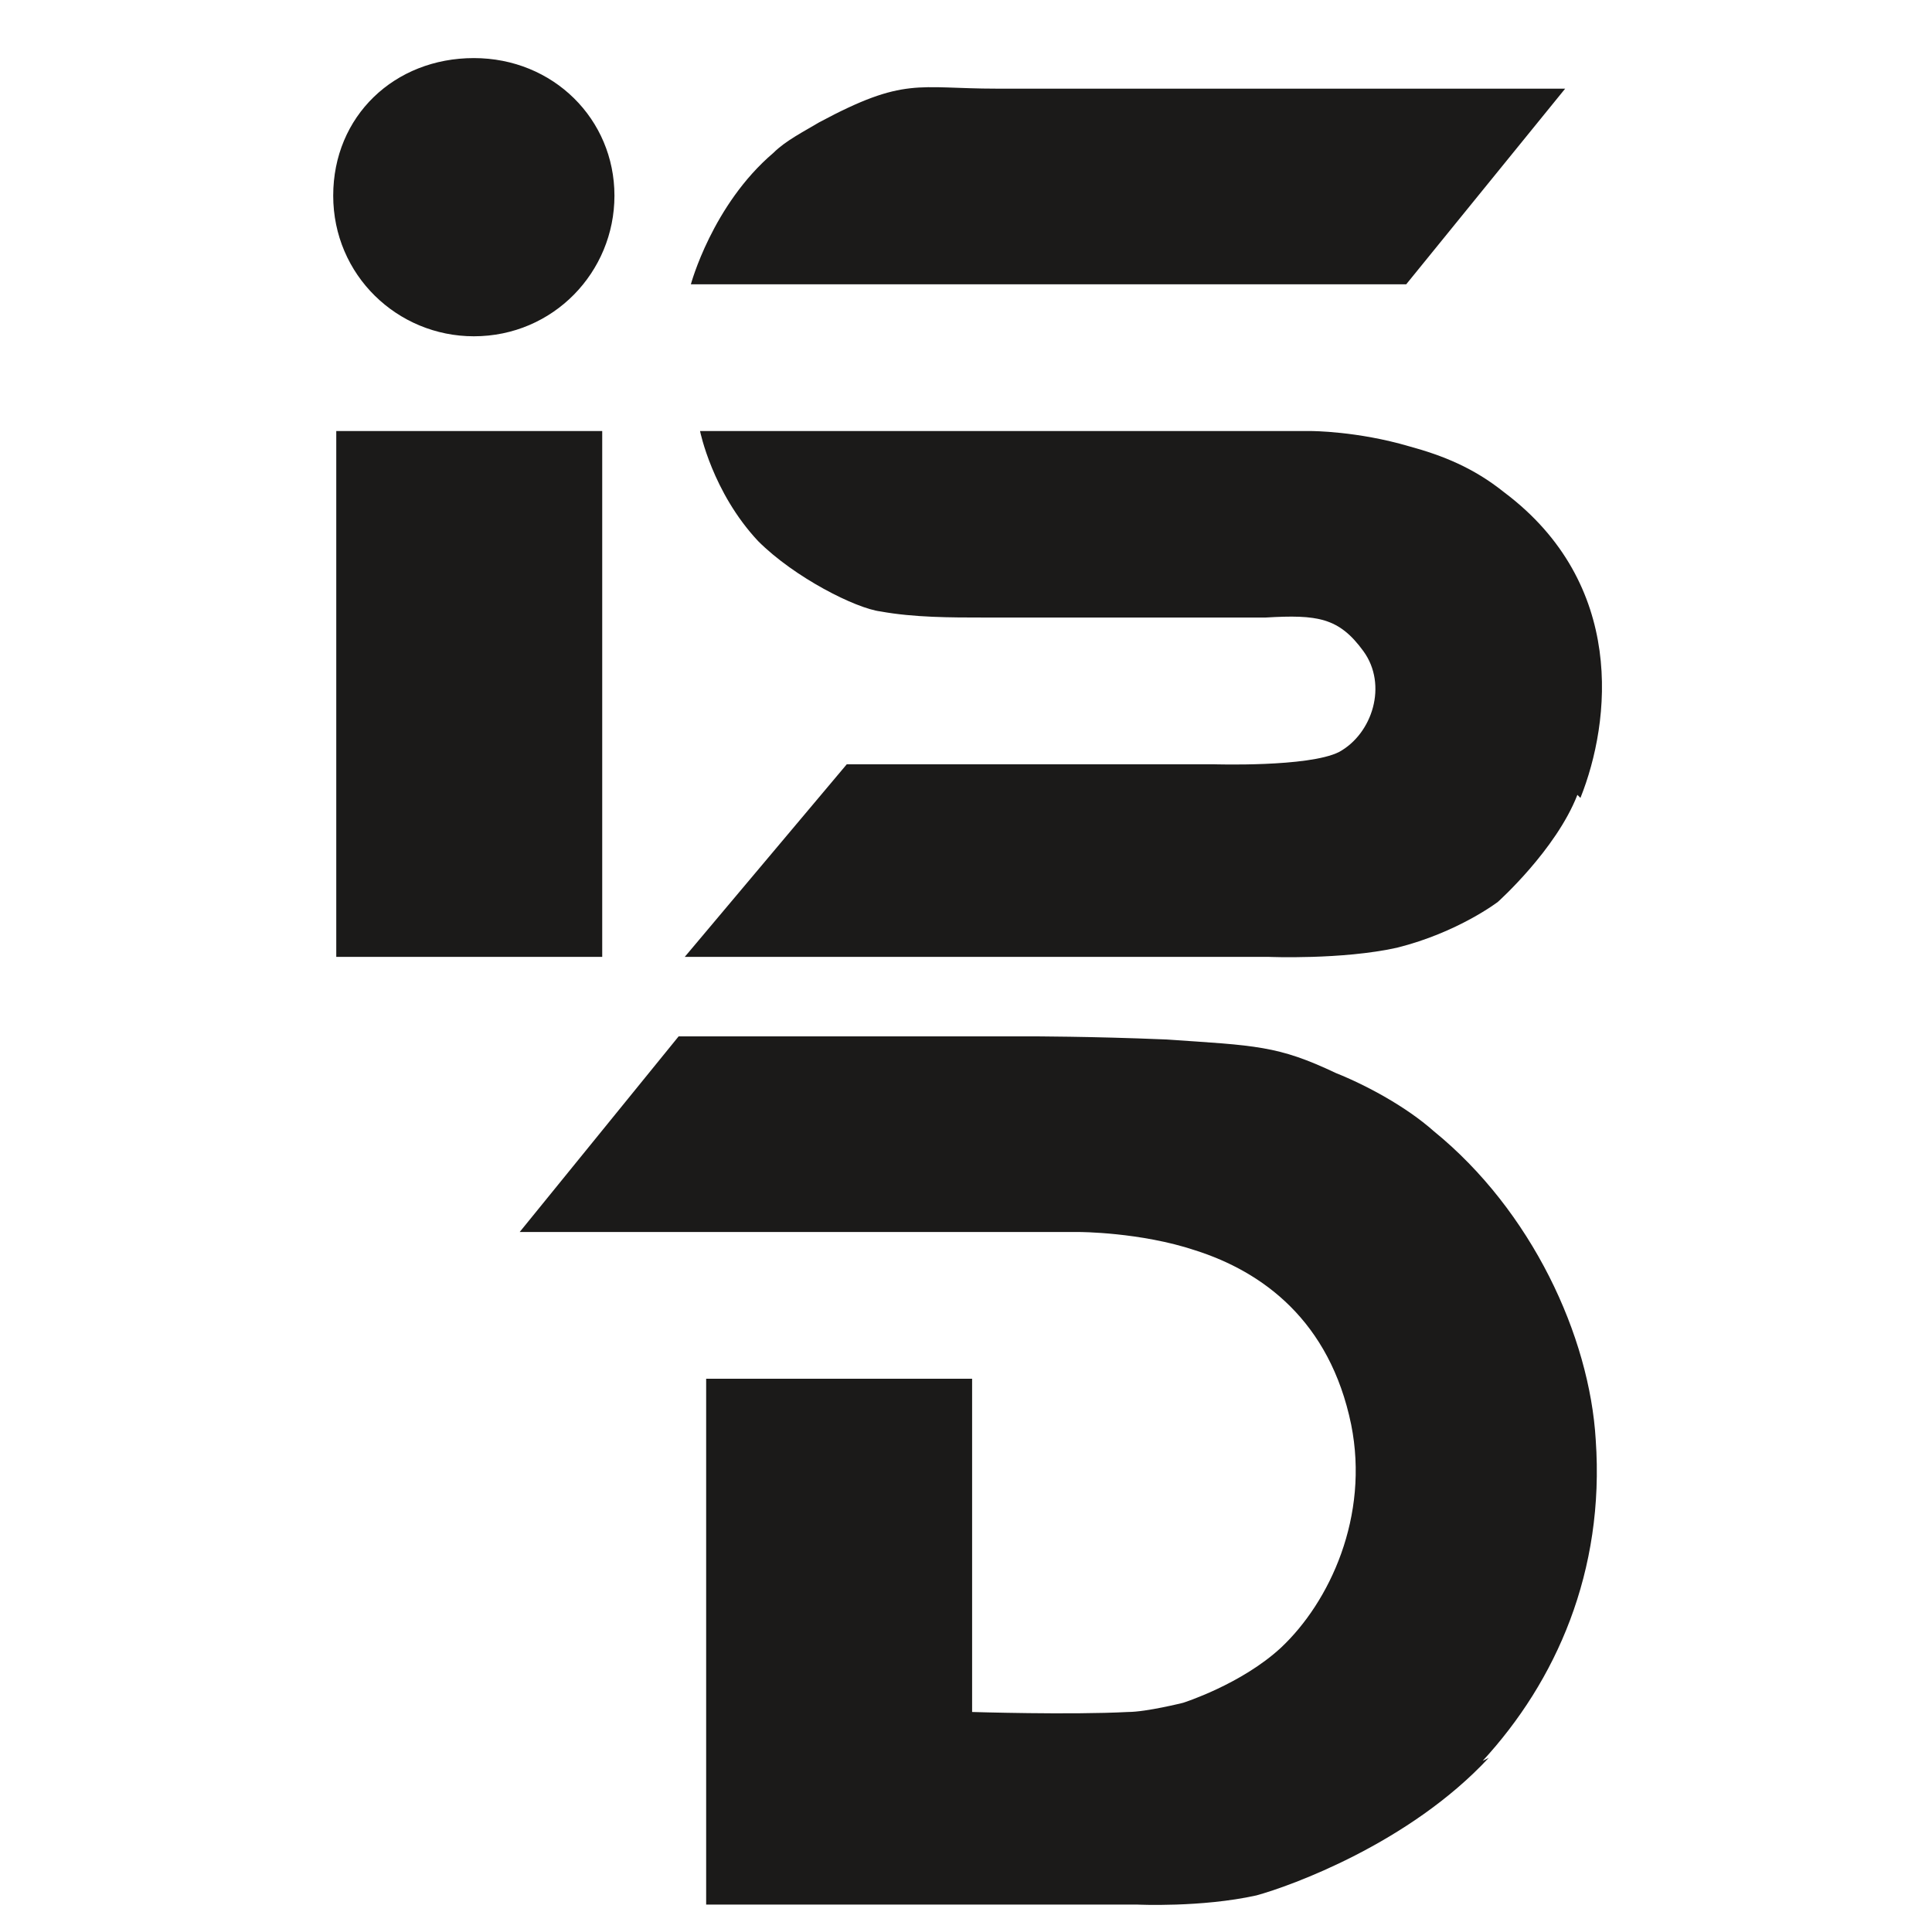 <svg xmlns="http://www.w3.org/2000/svg" viewBox="0 0 63.2 63.1"><defs><style>      .cls-1 {        fill: #1b1a19;      }    </style></defs><g><g id="Layer_1"><g id="Layer_1-2" data-name="Layer_1"><path class="cls-1" d="M15.5,11c-2.5,0-4.6-2-4.6-4.6S12.9,1.9,15.5,1.9s4.6,2,4.6,4.5-2,4.6-4.6,4.6h0ZM11,31.3V14.1h8.7v17.2h-8.7ZM51.6,26c-.7,1.8-2.6,3.5-2.6,3.5,0,0-1.3,1-3.3,1.5-1.8.4-4.2.3-4.2.3h-19.1l5.3-6.3h12s3.1.1,4.1-.4c1.1-.6,1.6-2.2.8-3.3-.8-1.1-1.5-1.2-3.2-1.1,1.6,0-5.2,0-9.2,0-1.1,0-2.3,0-3.4-.2-.8-.1-2.8-1.1-4-2.3-1.5-1.6-1.9-3.6-1.9-3.6h20s1.5,0,3.2.5c1.1.3,2.1.7,3.1,1.5,4,3,3.5,7.5,2.5,10h0ZM46,9.3h-23.4s.7-2.6,2.7-4.3c.4-.4,1-.7,1.5-1,2.8-1.5,3.2-1.1,5.8-1.1h18.6l-5.2,6.4h0ZM48.7,57.5c-2.6,2.8-6.5,4.2-7.6,4.5-1.8.4-3.9.3-3.9.3h-14.1v-17.2h8.7v10.9s3.2.1,5.1,0c.6,0,1.8-.3,1.8-.3,0,0,1.9-.6,3.2-1.8,1.6-1.5,2.9-4.3,2.3-7.3-.7-3.4-2.9-5-5.1-5.7-1.8-.6-3.8-.6-3.8-.6h-18.3l5.2-6.4h11.5s2,0,4.4.1c3,.2,3.7.2,5.6,1.1,1,.4,2.3,1.1,3.2,1.9,3.2,2.6,5.1,6.7,5.3,10.1.3,4.3-1.3,7.9-3.7,10.5h0Z"></path></g></g></g></svg>